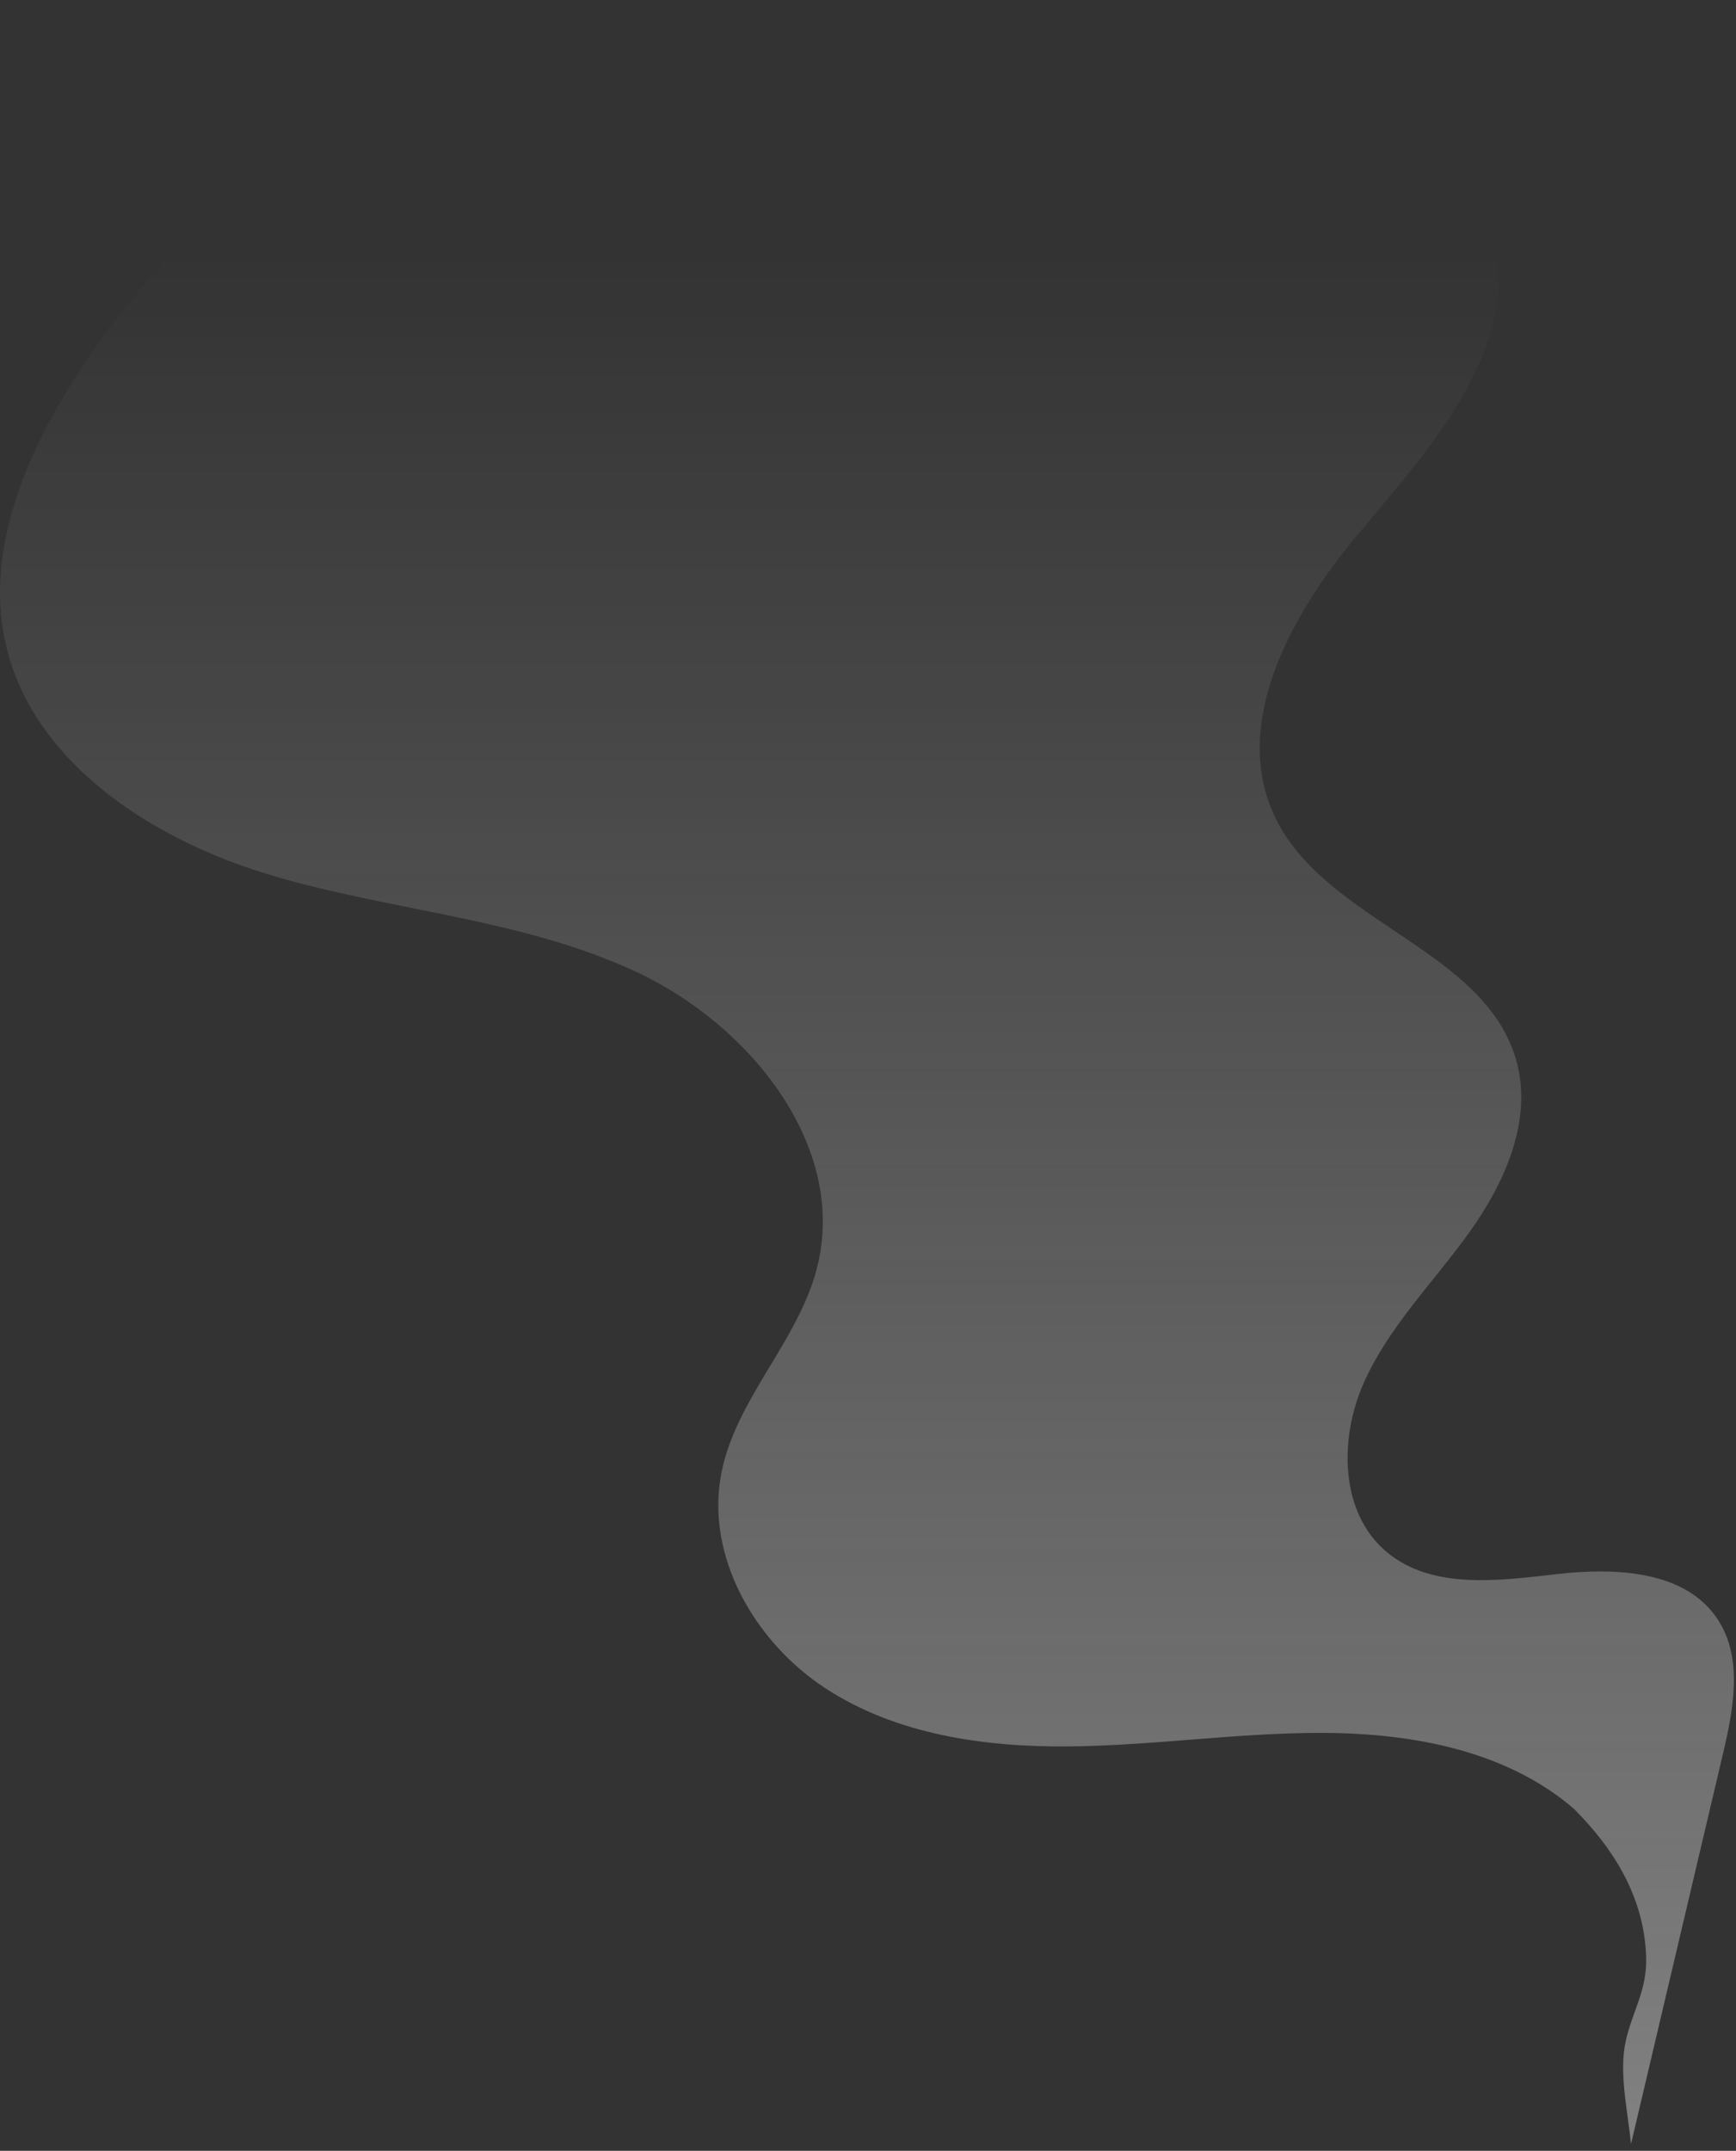 <?xml version="1.0" encoding="UTF-8"?> <svg xmlns="http://www.w3.org/2000/svg" width="243" height="301" viewBox="0 0 243 301" fill="none"><rect x="0" y="0" width="243" height="301" fill="#333333" stroke="none"/><path opacity="0.52" d="M220.292 253.121C210.803 244.958 197.615 242.545 185.098 242.514C173.242 242.485 161.445 244.302 149.589 244.409C137.733 244.516 125.423 242.742 115.504 236.247C105.585 229.752 98.667 217.673 100.999 206.048C103.066 195.743 111.633 187.788 114.313 177.625C118.807 160.584 105.054 143.476 89.086 136.019C73.117 128.562 54.975 127.523 38.074 122.528C21.173 117.533 3.921 106.41 0.58 89.106C-1.58 77.922 2.588 66.437 8.271 56.566C20.38 35.533 39.85 18.834 62.482 10.07C88.996 -0.197 118.302 0.463 146.724 1.268C160.23 1.65 174.121 2.114 186.512 7.504C198.902 12.894 209.597 24.454 209.792 37.965C210 52.388 198.939 64.079 189.737 75.187C180.535 86.295 172.24 101.506 178.54 114.482C185.672 129.171 208.107 132.879 212.311 148.657C214.514 156.924 210.604 165.609 205.609 172.555C200.614 179.502 194.383 185.695 190.903 193.511C187.423 201.327 187.539 211.703 194.099 217.195C200.426 222.491 209.72 221.237 217.917 220.293C226.114 219.349 235.974 219.769 240.477 226.683C244 232.091 242.647 239.194 241.166 245.477C236.877 263.673 232.589 281.869 228.301 300.065C227.858 295.438 226.579 290.115 227.567 285.647C228.493 281.458 230.553 278.574 230.424 273.952C230.192 265.642 225.991 258.82 220.292 253.121Z" fill="url(#paint0_linear_6_1623)"></path><defs><linearGradient id="paint0_linear_6_1623" x1="121.353" y1="392.146" x2="121.353" y2="35.017" gradientUnits="userSpaceOnUse"><stop stop-color="#FCFCFC"></stop><stop offset="1" stop-color="white" stop-opacity="0"></stop></linearGradient></defs></svg> 